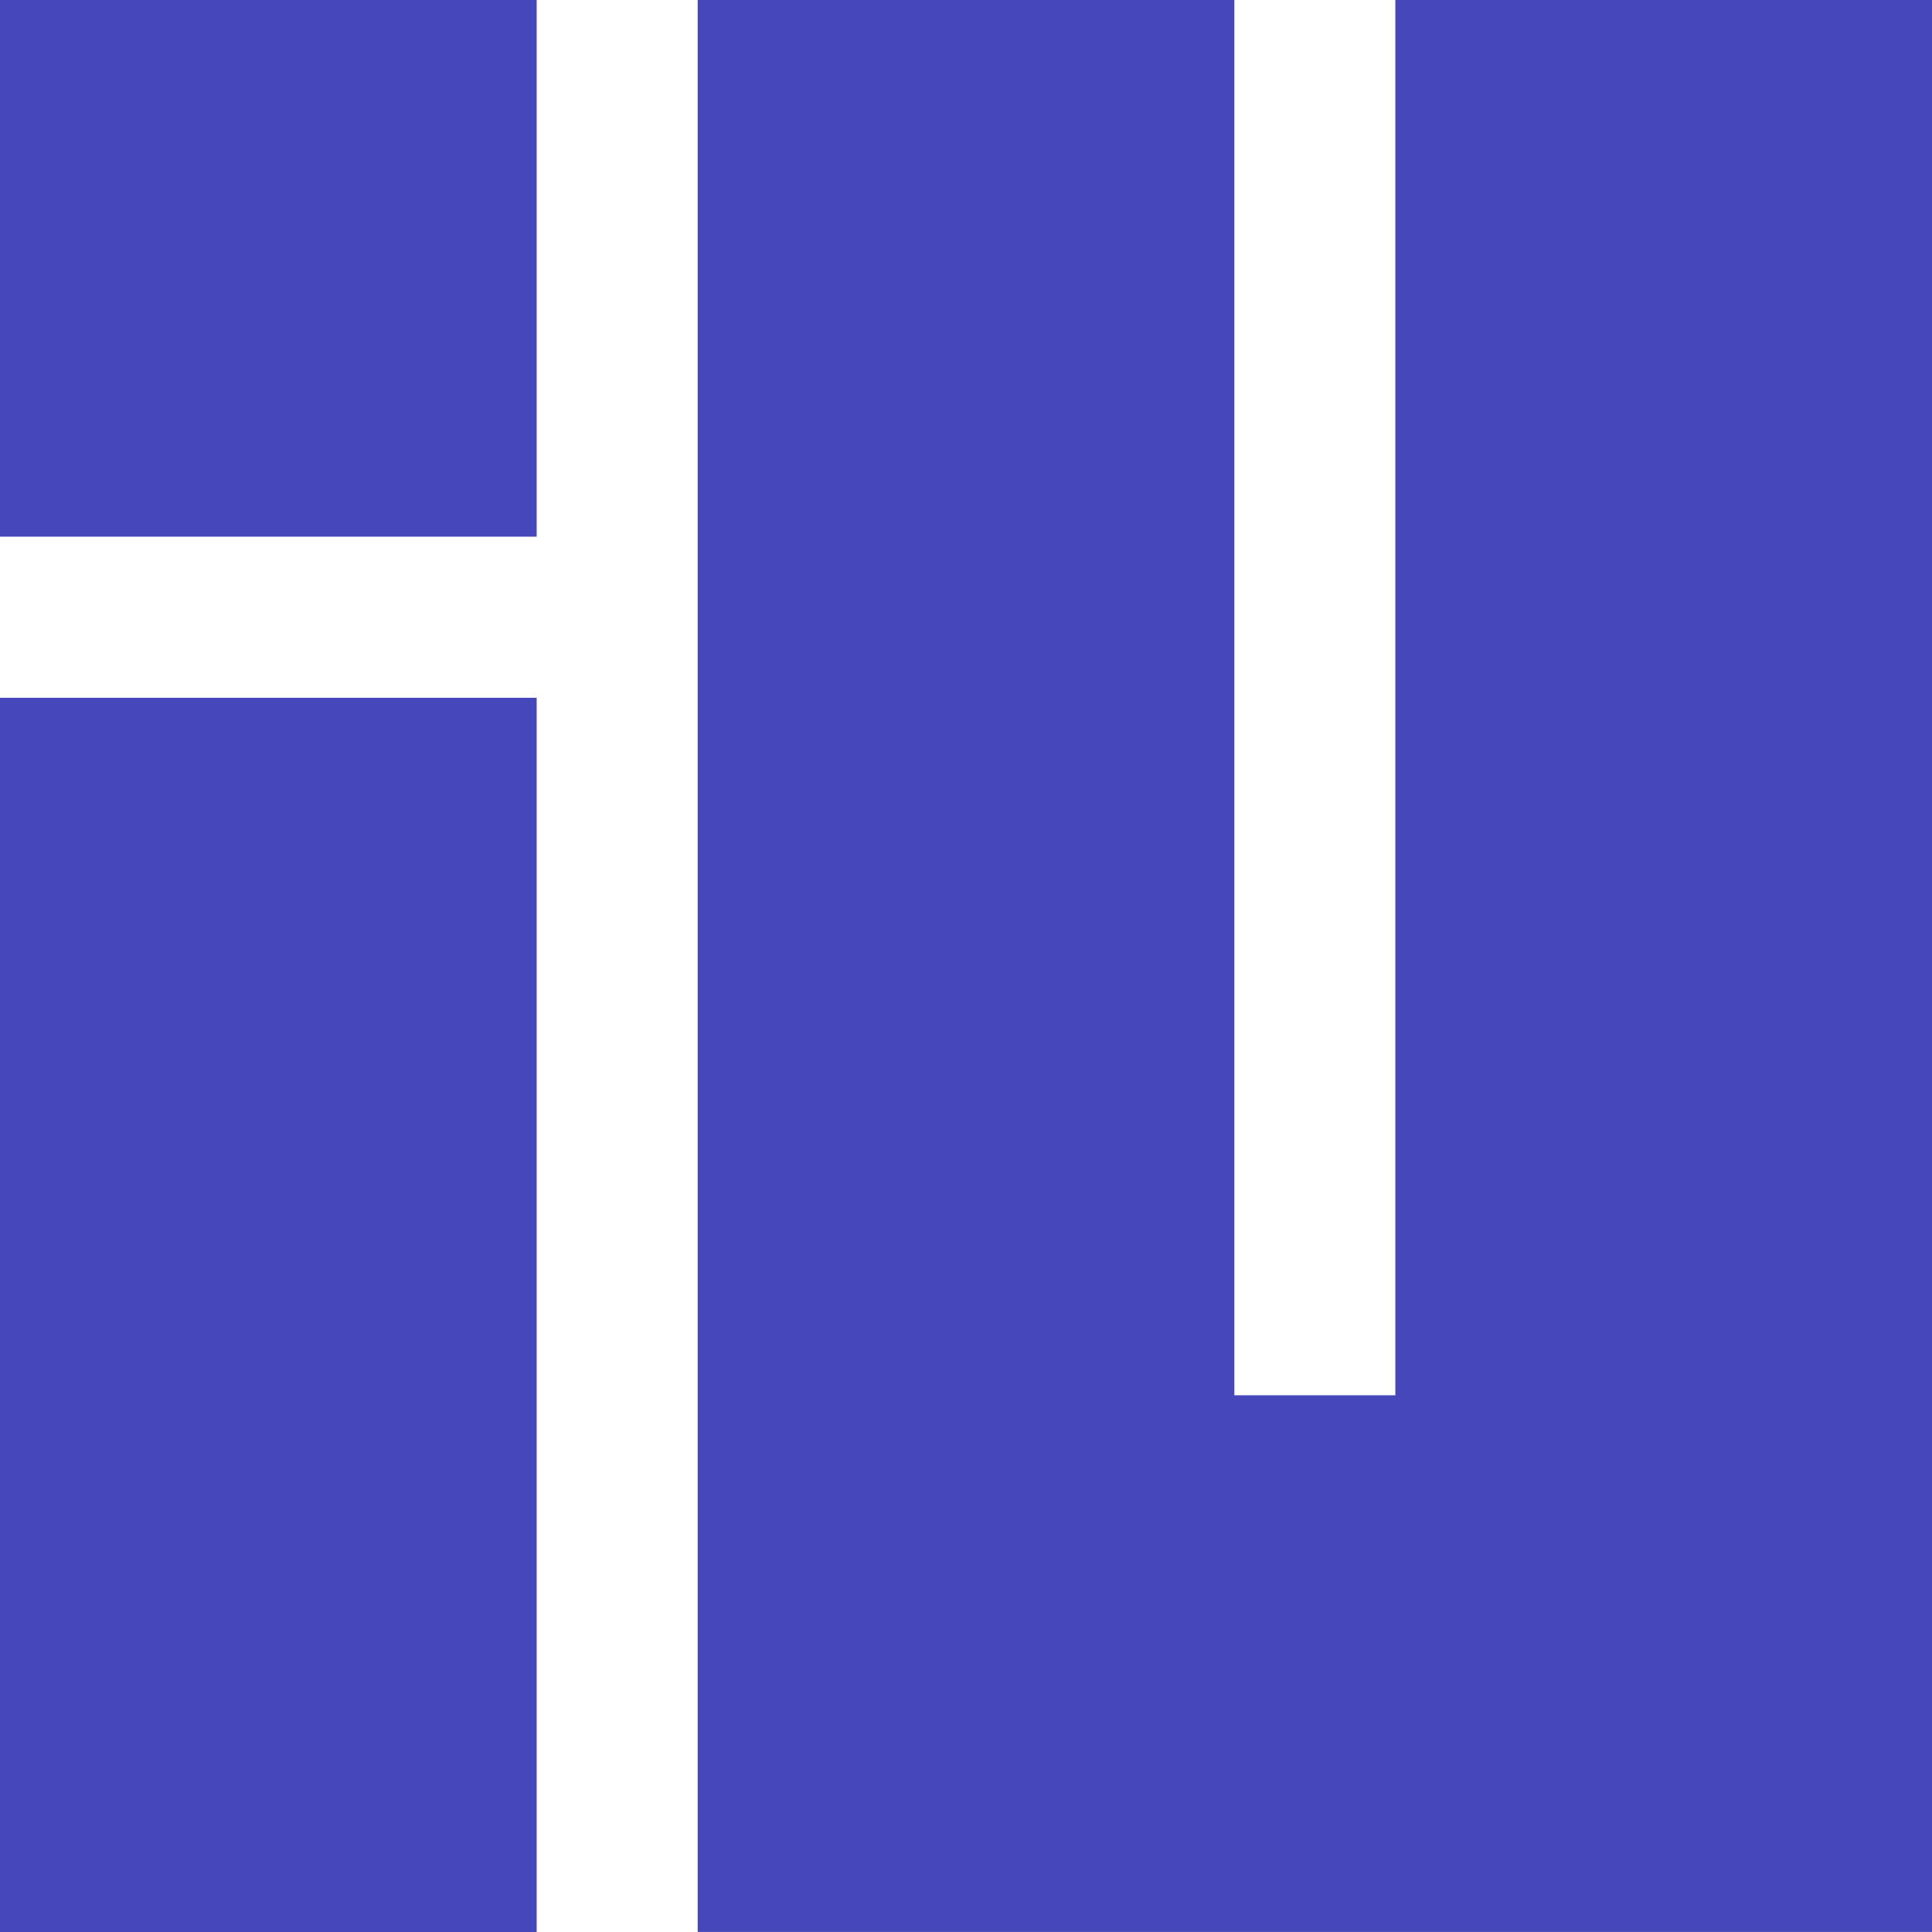 <?xml version="1.0" encoding="UTF-8"?> <svg xmlns="http://www.w3.org/2000/svg" width="36" height="36" viewBox="0 0 36 36" fill="none"><path d="M10 13.002H0V36.002H10V13.002Z" fill="#4547BB"></path><path d="M26 0V25.999H23V0H13V35.999H15.128H23H26H32.768H36V0H26Z" fill="#4547BB"></path><path d="M10 0H0V10H10V0Z" fill="#4547BB"></path></svg> 